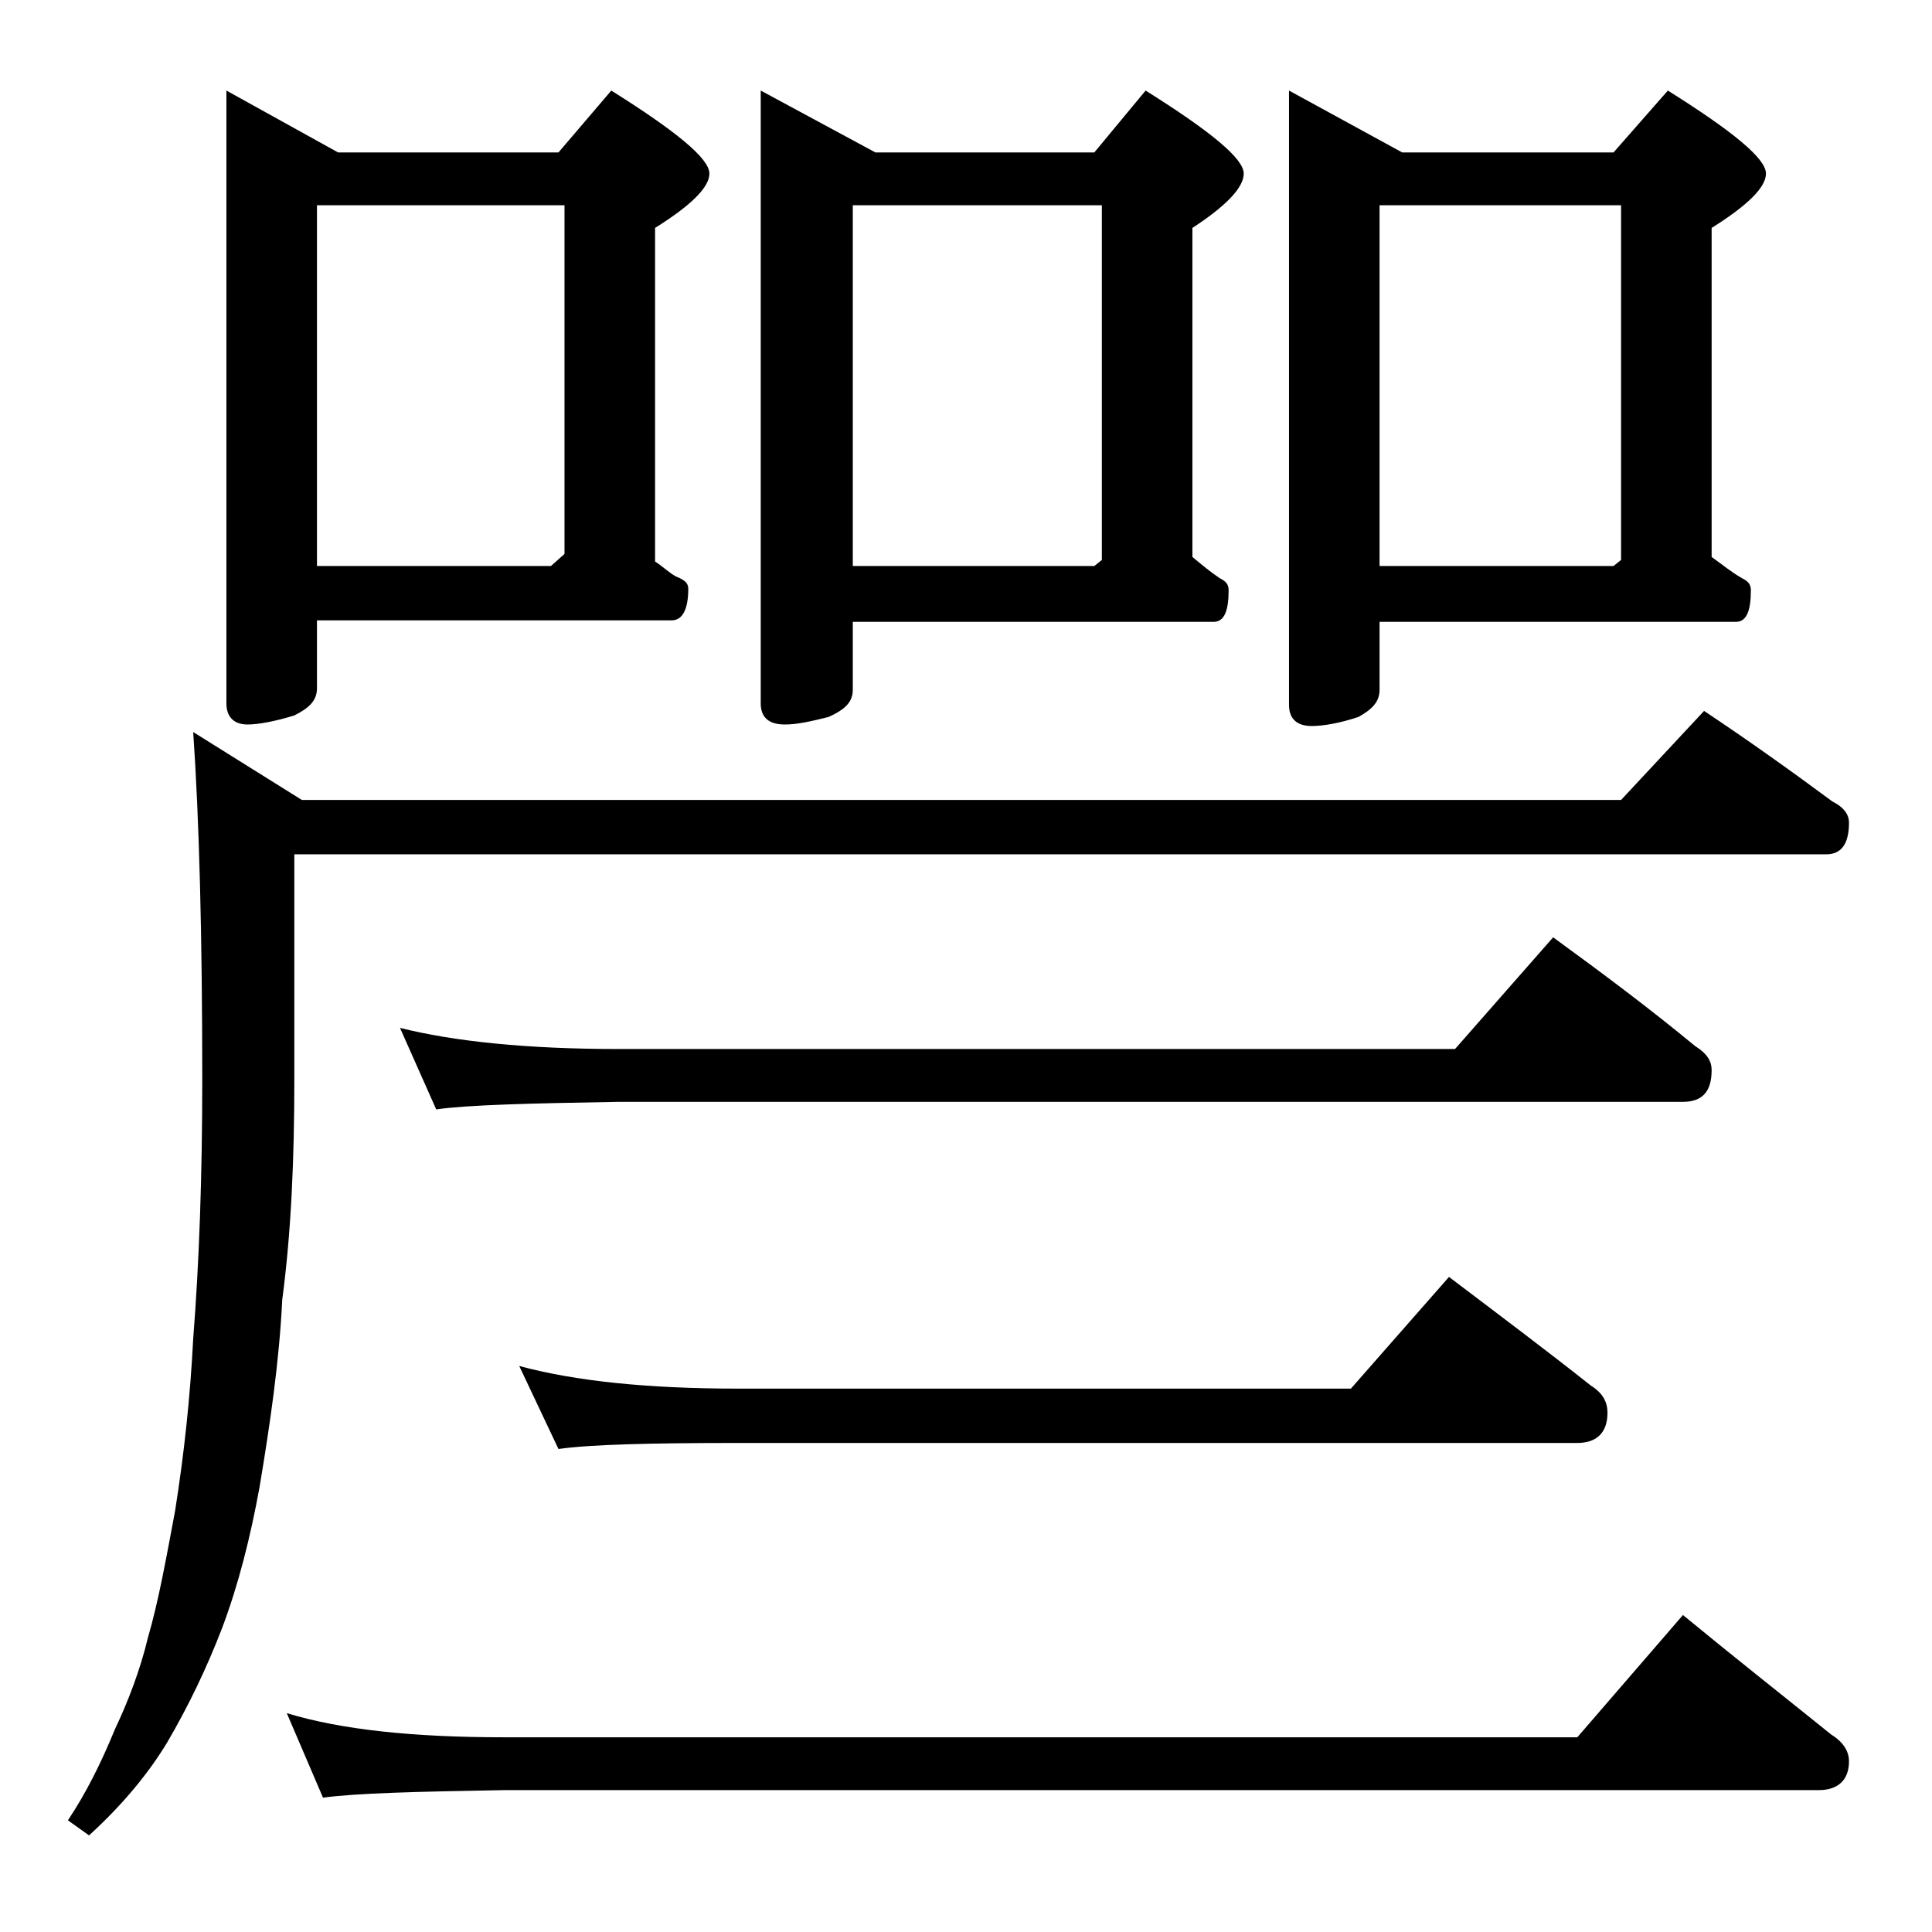 <?xml version="1.0" encoding="utf-8"?>
<!-- Generator: Adobe Illustrator 18.0.0, SVG Export Plug-In . SVG Version: 6.00 Build 0)  -->
<!DOCTYPE svg PUBLIC "-//W3C//DTD SVG 1.1//EN" "http://www.w3.org/Graphics/SVG/1.1/DTD/svg11.dtd">
<svg version="1.1" id="Layer_1" xmlns="http://www.w3.org/2000/svg" xmlns:xlink="http://www.w3.org/1999/xlink" x="0px" y="0px"
	 viewBox="0 0 128 128" enable-background="new 0 0 128 128" xml:space="preserve">
<path d="M112.9,47.1c3,2,5.8,4,8.5,6c0.8,0.4,1.1,0.9,1.1,1.4c0,1.4-0.5,2.1-1.5,2.1H19.5v14.9c0,5.2-0.2,10.1-0.8,14.6
	c-0.2,4.1-0.8,8.2-1.5,12.4c-0.6,3.3-1.4,6.5-2.5,9.4c-1,2.6-2.2,5.1-3.6,7.5c-1.2,2-2.9,4.1-5.2,6.2l-1.4-1c1.2-1.8,2.2-3.8,3.1-6
	c0.9-1.9,1.7-4,2.2-6.1c0.7-2.4,1.2-5.2,1.8-8.4c0.6-3.8,1-7.5,1.2-11.4c0.4-5.1,0.6-10.8,0.6-17.2c0-9.5-0.2-17.2-0.6-23L20,53
	h87.4L112.9,47.1z M15,6l7.4,4.1H37L40.5,6c4.3,2.7,6.5,4.5,6.5,5.5c0,0.9-1.2,2.1-3.6,3.6v22.1c0.6,0.4,1,0.8,1.4,1
	c0.5,0.2,0.8,0.4,0.8,0.8c0,1.4-0.4,2.1-1.1,2.1H21v4.5c0,0.8-0.5,1.3-1.5,1.8c-1.3,0.4-2.4,0.6-3.1,0.6c-0.9,0-1.4-0.5-1.4-1.4V6z
	 M19,113.5c3.6,1.1,8.4,1.6,14.4,1.6h71.1l7-8.1c3.4,2.8,6.7,5.4,9.8,7.9c0.8,0.5,1.2,1.1,1.2,1.8c0,1.2-0.7,1.9-2,1.9H33.4
	c-5.8,0.1-9.8,0.2-12,0.5L19,113.5z M21,37.5h15.5l0.9-0.8V13.6H21V37.5z M26.5,68.1c3.6,0.9,8.4,1.4,14.5,1.4h55.4l6.5-7.4
	c3.3,2.4,6.5,4.8,9.4,7.2c0.8,0.5,1.1,1,1.1,1.6c0,1.4-0.6,2.1-1.9,2.1H41c-5.9,0.1-10,0.2-12.1,0.5L26.5,68.1z M34.4,90.5
	c3.7,1,8.5,1.5,14.5,1.5h40.6l6.5-7.4c3.3,2.5,6.5,4.9,9.4,7.2c0.8,0.5,1.1,1.1,1.1,1.8c0,1.3-0.7,2-2,2H48.9
	c-5.8,0-9.8,0.1-11.9,0.4L34.4,90.5z M50.4,6l7.6,4.1h14.5L75.9,6c4.3,2.7,6.5,4.5,6.5,5.5c0,0.9-1.1,2.1-3.4,3.6v21.8
	c0.6,0.5,1.2,1,1.8,1.4c0.4,0.2,0.6,0.4,0.6,0.8c0,1.4-0.3,2.1-1,2.1H56.5v4.5c0,0.8-0.5,1.3-1.6,1.8C53.7,47.8,52.8,48,52,48
	c-1.1,0-1.6-0.5-1.6-1.4V6z M56.5,37.5h16l0.5-0.4V13.6H56.5V37.5z M85.4,6l7.5,4.1h14l3.6-4.1c4.3,2.7,6.5,4.5,6.5,5.5
	c0,0.9-1.2,2.1-3.6,3.6v21.8c0.7,0.5,1.3,1,2,1.4c0.4,0.2,0.6,0.4,0.6,0.8c0,1.4-0.3,2.1-1,2.1H91.4v4.5c0,0.8-0.5,1.3-1.4,1.8
	c-1.2,0.4-2.3,0.6-3.1,0.6c-1,0-1.5-0.5-1.5-1.4V6z M91.4,37.5h15.5l0.5-0.4V13.6h-16V37.5z"/>
</svg>
